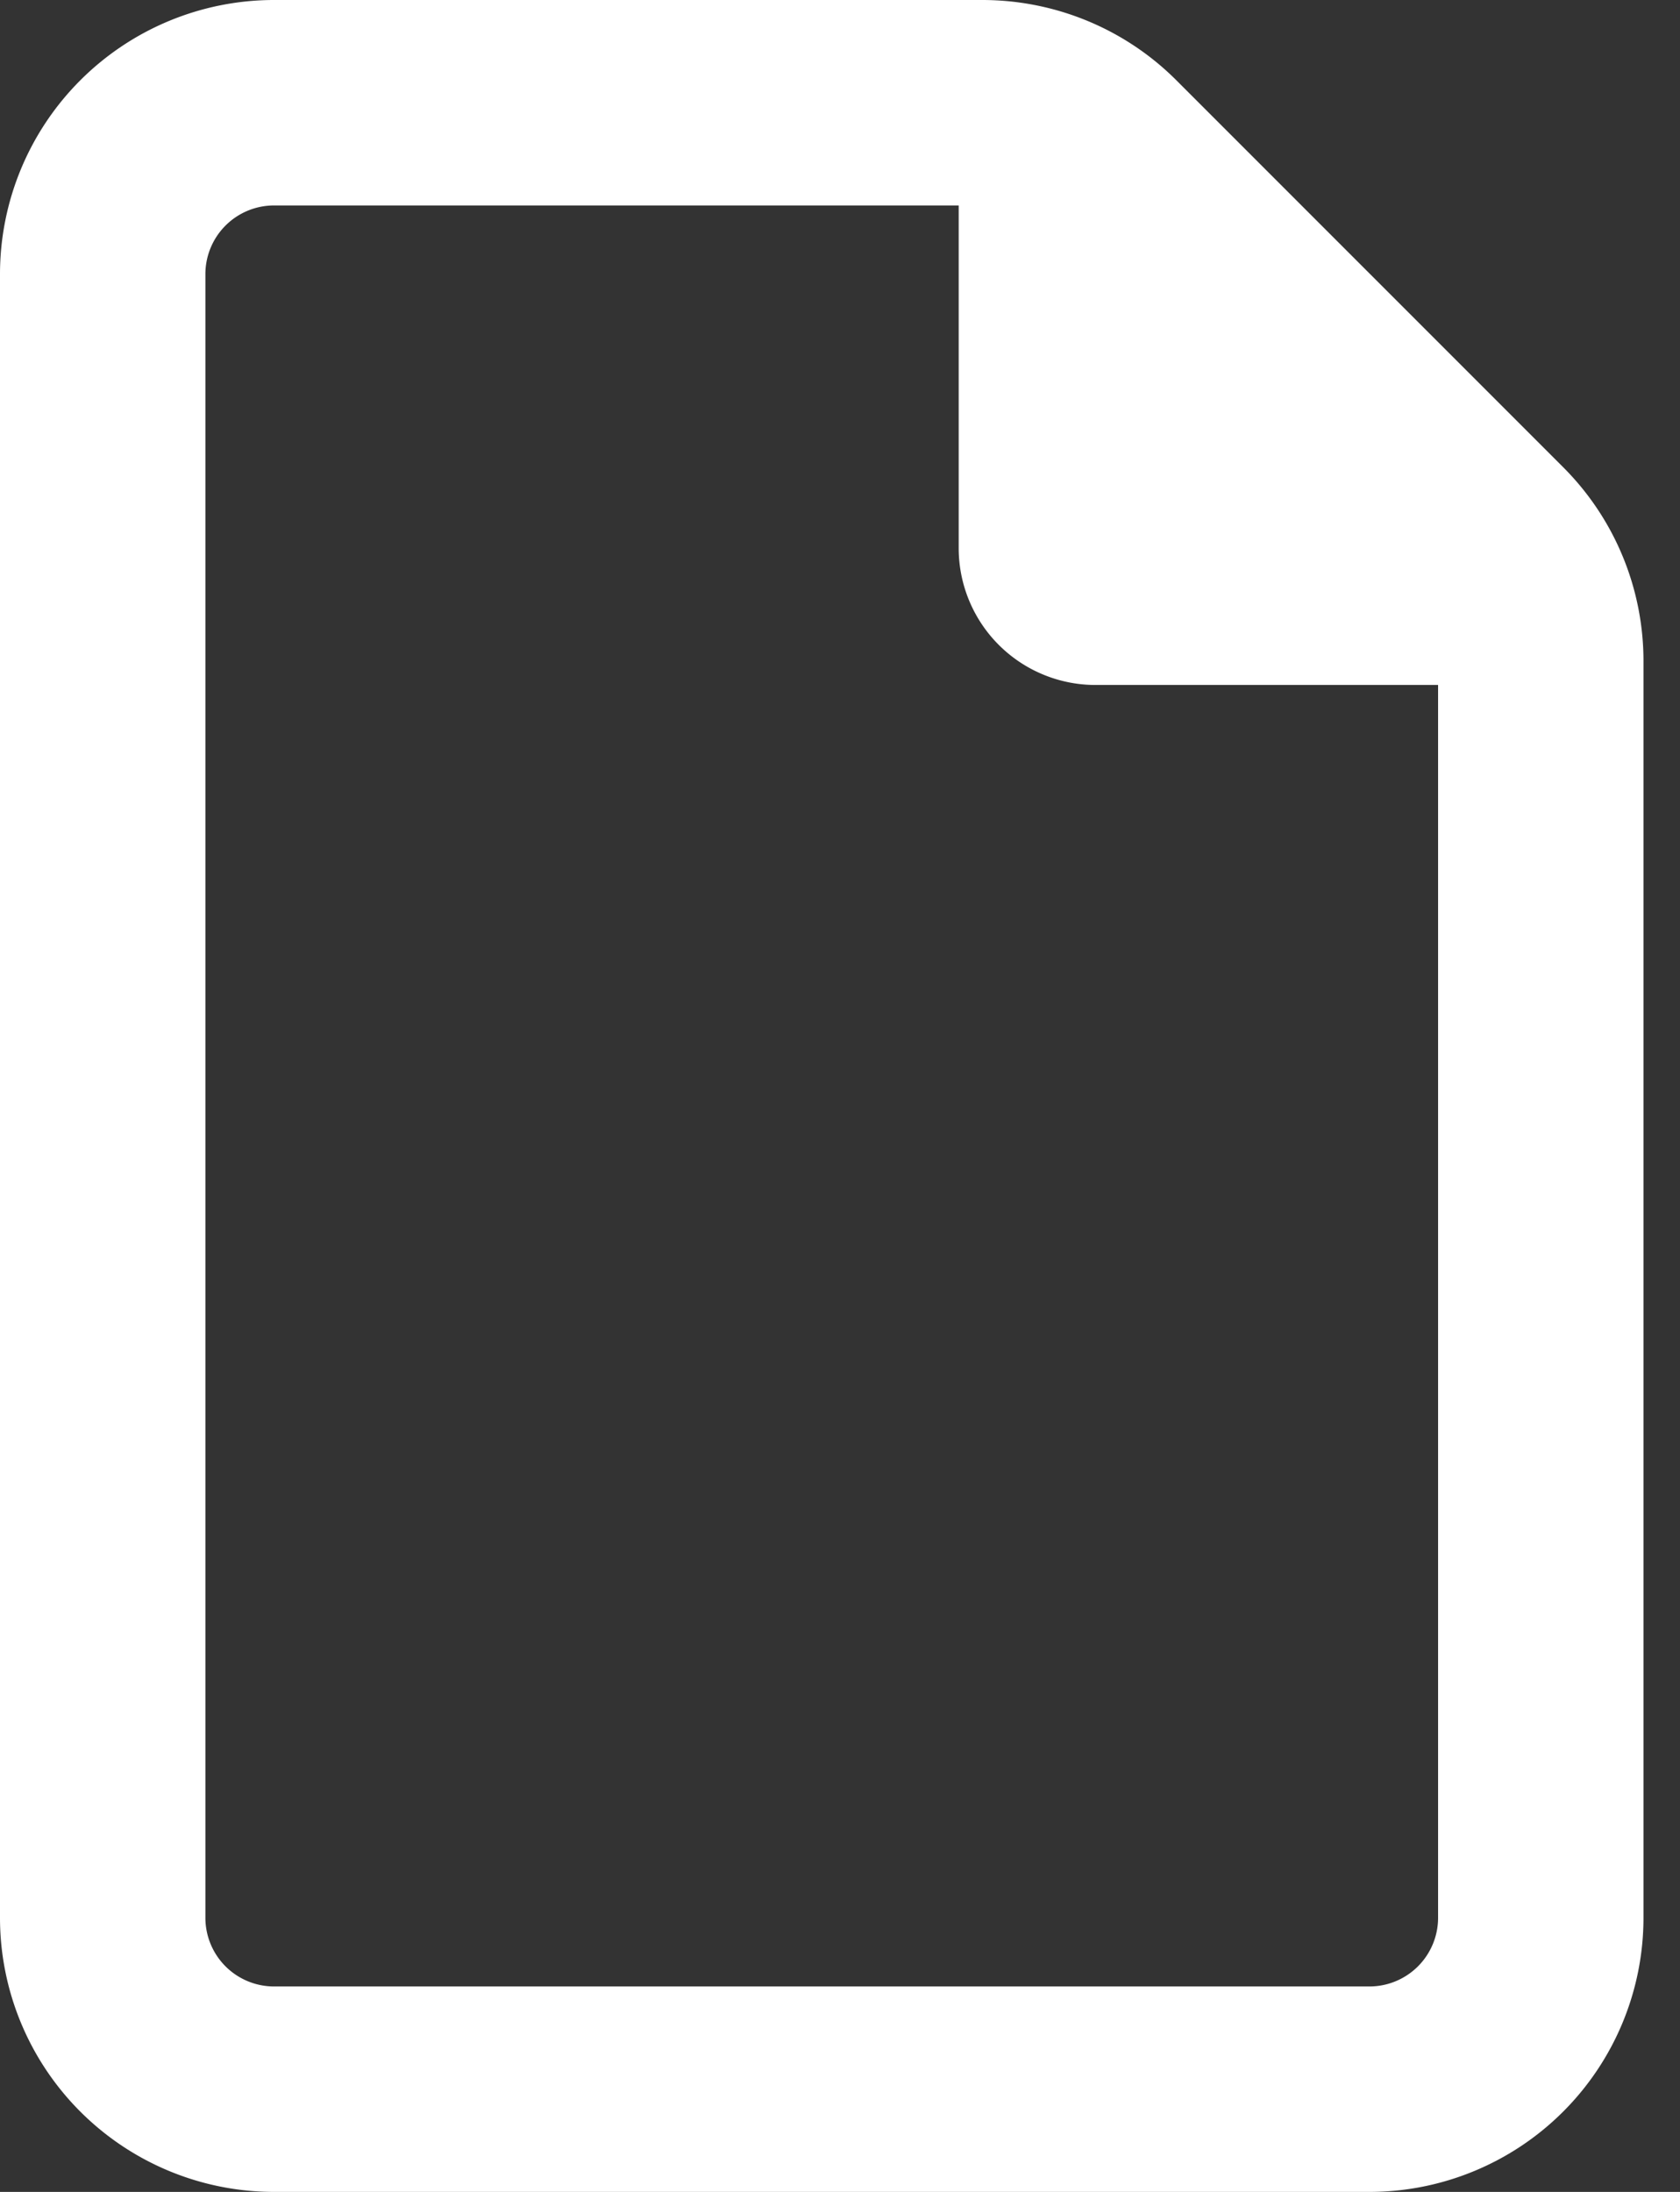 <svg width="23" height="30" fill="none" xmlns="http://www.w3.org/2000/svg"><rect width="100%" height="100%" fill="#333333" stroke="none"/><g clip-path="url(#a)"><path d="M18.75 27.188a.94.94 0 0 0 .938-.938V9.375H15A1.873 1.873 0 0 1 13.125 7.5V2.812H3.75a.94.94 0 0 0-.938.938v22.5a.94.94 0 0 0 .938.938h15ZM0 3.75A3.753 3.753 0 0 1 3.75 0h9.697c.996 0 1.951.393 2.655 1.096l5.302 5.302A3.751 3.751 0 0 1 22.5 9.053V26.25A3.753 3.753 0 0 1 18.75 30h-15A3.753 3.753 0 0 1 0 26.25V3.75Z" fill="#ffffff"/></g><defs><clipPath id="a"><path fill="#ffffff" d="M0 0h22.5v30H0z"/></clipPath></defs></svg>